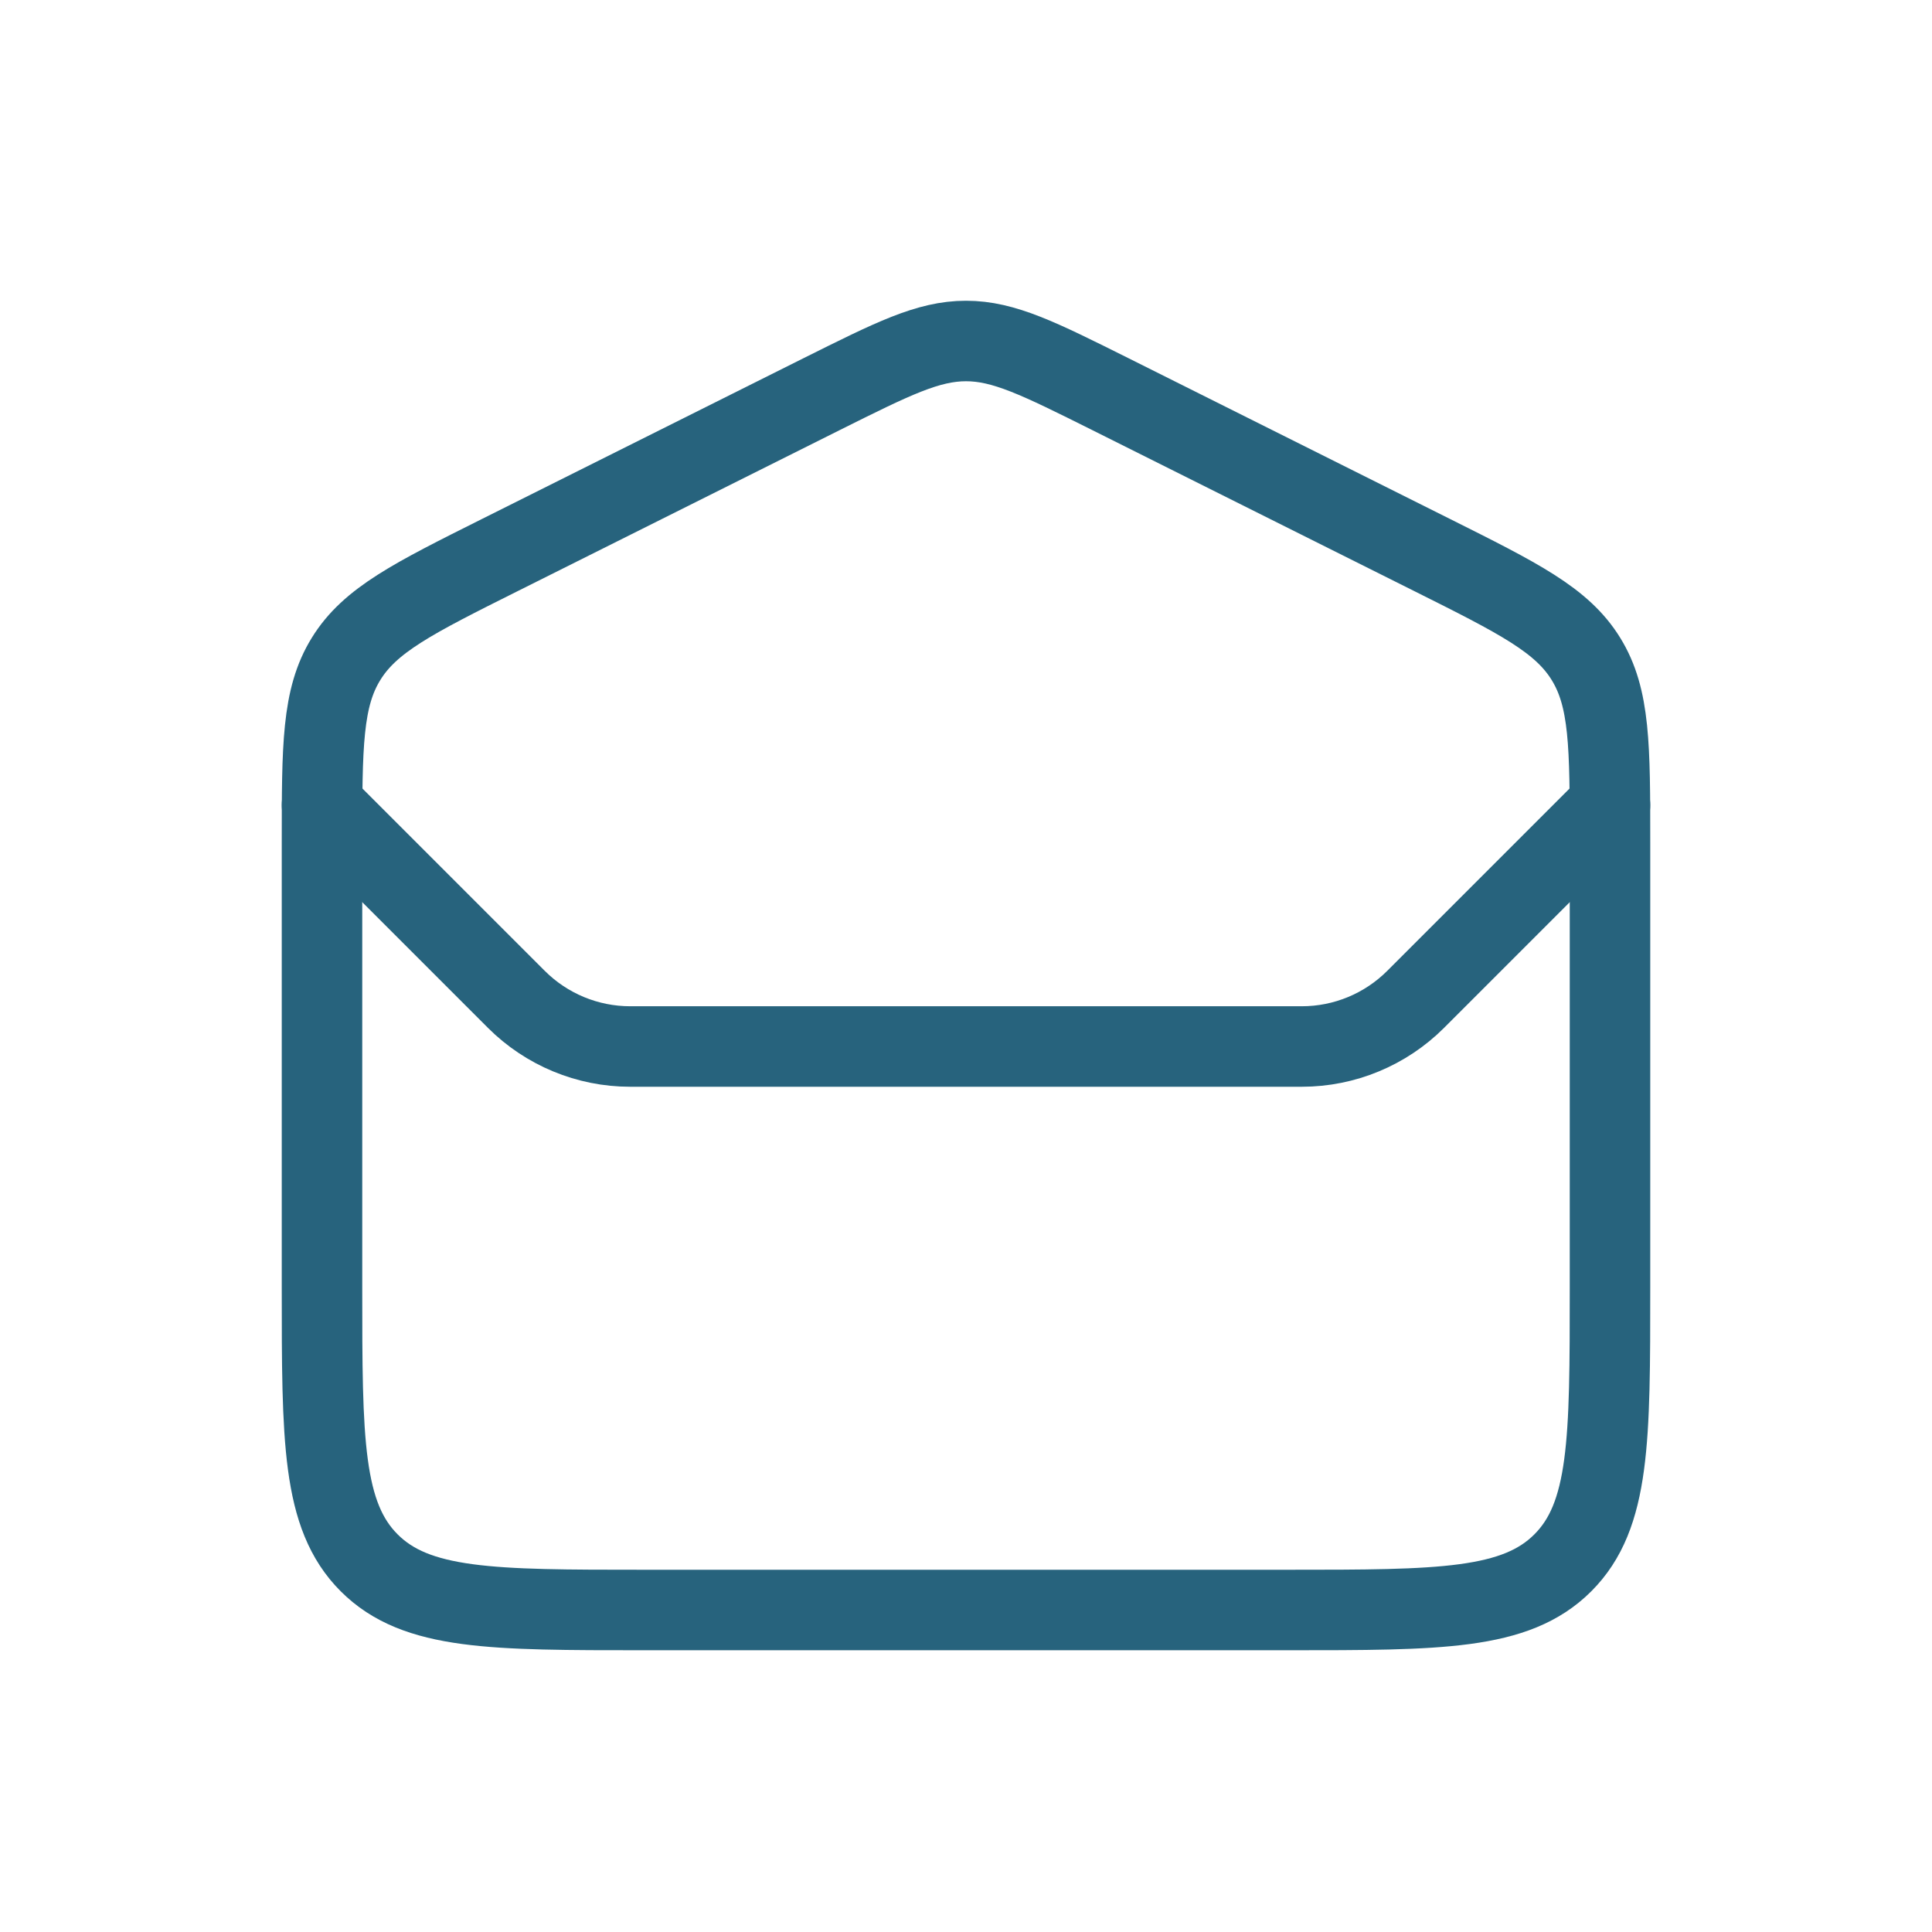 <svg width="24" height="24" viewBox="0 0 24 24" fill="none" xmlns="http://www.w3.org/2000/svg">
<path d="M4 10.472C4 9.269 4 8.668 4.299 8.185C4.597 7.701 5.135 7.432 6.211 6.894L10.211 4.894C11.089 4.456 11.528 4.236 12 4.236C12.472 4.236 12.911 4.456 13.789 4.894L17.789 6.894C18.865 7.432 19.403 7.701 19.701 8.185C20 8.668 20 9.269 20 10.472V16C20 17.886 20 18.828 19.414 19.414C18.828 20 17.886 20 16 20H8C6.114 20 5.172 20 4.586 19.414C4 18.828 4 17.886 4 16V10.472Z" stroke="#27637D"/>
<path d="M4 10L6.414 12.414C6.789 12.789 7.298 13 7.828 13H16.172C16.702 13 17.211 12.789 17.586 12.414L20 10" stroke="#27637D" stroke-linecap="round"/>
</svg>

